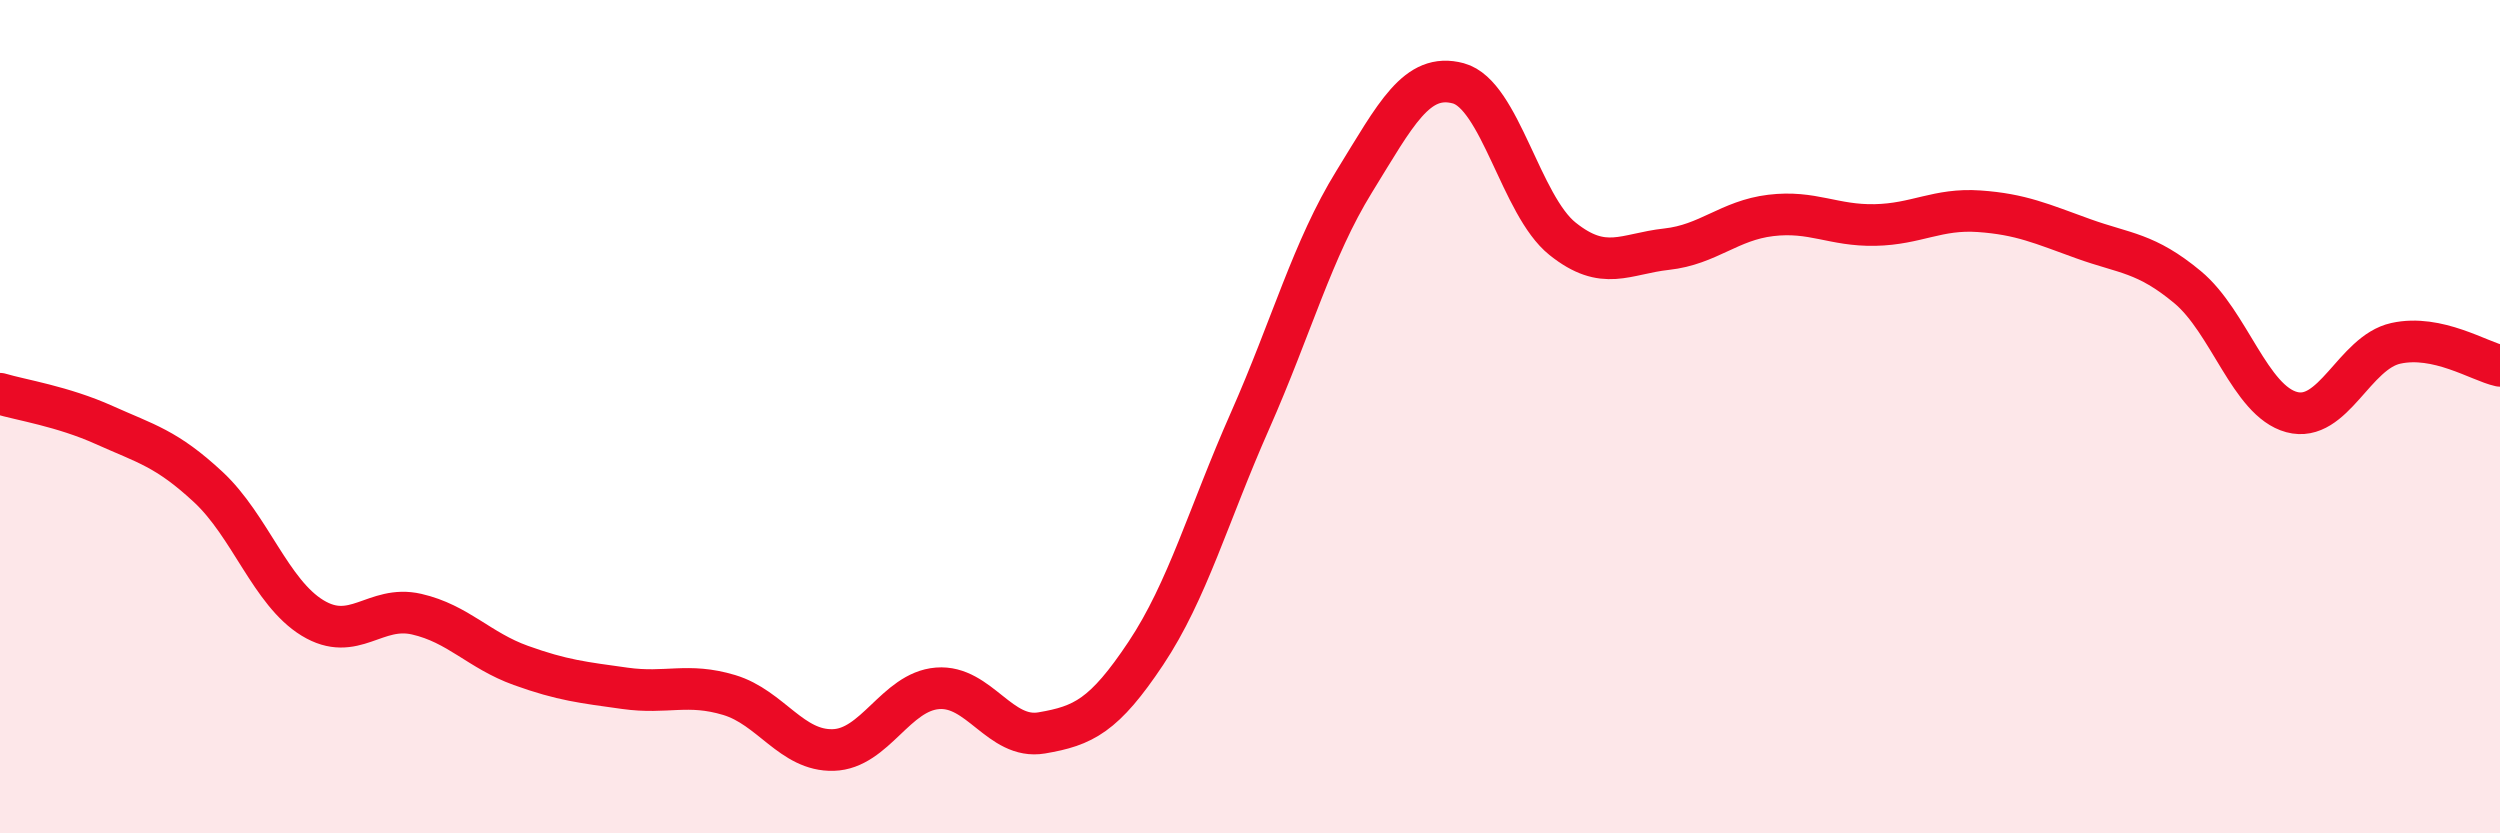 
    <svg width="60" height="20" viewBox="0 0 60 20" xmlns="http://www.w3.org/2000/svg">
      <path
        d="M 0,9.45 C 0.5,9.6 1.5,9.75 2.5,10.2 C 3.5,10.65 4,10.76 5,11.69 C 6,12.62 6.5,14.22 7.5,14.83 C 8.5,15.44 9,14.51 10,14.74 C 11,14.97 11.5,15.61 12.5,15.97 C 13.5,16.33 14,16.38 15,16.52 C 16,16.66 16.5,16.38 17.5,16.68 C 18.5,16.98 19,18.03 20,18 C 21,17.97 21.5,16.6 22.5,16.52 C 23.5,16.44 24,17.76 25,17.59 C 26,17.42 26.5,17.18 27.5,15.68 C 28.5,14.18 29,12.36 30,10.1 C 31,7.84 31.5,5.98 32.5,4.36 C 33.5,2.74 34,1.73 35,2 C 36,2.27 36.5,4.93 37.5,5.73 C 38.5,6.53 39,6.09 40,5.98 C 41,5.87 41.5,5.29 42.5,5.17 C 43.5,5.05 44,5.42 45,5.4 C 46,5.38 46.5,5 47.5,5.07 C 48.5,5.14 49,5.37 50,5.73 C 51,6.09 51.5,6.06 52.5,6.89 C 53.5,7.72 54,9.62 55,9.89 C 56,10.16 56.5,8.46 57.5,8.24 C 58.5,8.02 59.5,8.67 60,8.78L60 20L0 20Z"
        fill="#EB0A25"
        opacity="0.1"
        stroke-linecap="round"
        stroke-linejoin="round"
      />
      <path
        d="M 0,9.45 C 0.5,9.6 1.5,9.75 2.5,10.2 C 3.5,10.65 4,10.76 5,11.69 C 6,12.62 6.5,14.22 7.5,14.83 C 8.5,15.44 9,14.51 10,14.74 C 11,14.97 11.5,15.61 12.5,15.97 C 13.5,16.33 14,16.38 15,16.52 C 16,16.66 16.5,16.38 17.5,16.68 C 18.5,16.98 19,18.03 20,18 C 21,17.97 21.5,16.6 22.5,16.52 C 23.5,16.44 24,17.76 25,17.59 C 26,17.42 26.5,17.18 27.5,15.68 C 28.5,14.18 29,12.36 30,10.1 C 31,7.84 31.5,5.98 32.5,4.36 C 33.5,2.74 34,1.73 35,2 C 36,2.27 36.5,4.93 37.5,5.73 C 38.5,6.53 39,6.09 40,5.98 C 41,5.87 41.5,5.29 42.5,5.17 C 43.5,5.05 44,5.42 45,5.4 C 46,5.38 46.5,5 47.5,5.07 C 48.5,5.14 49,5.37 50,5.73 C 51,6.09 51.5,6.06 52.5,6.89 C 53.5,7.72 54,9.62 55,9.89 C 56,10.16 56.5,8.46 57.5,8.24 C 58.5,8.02 59.5,8.67 60,8.78"
        stroke="#EB0A25"
        stroke-width="1"
        fill="none"
        stroke-linecap="round"
        stroke-linejoin="round"
      />
    </svg>
  
